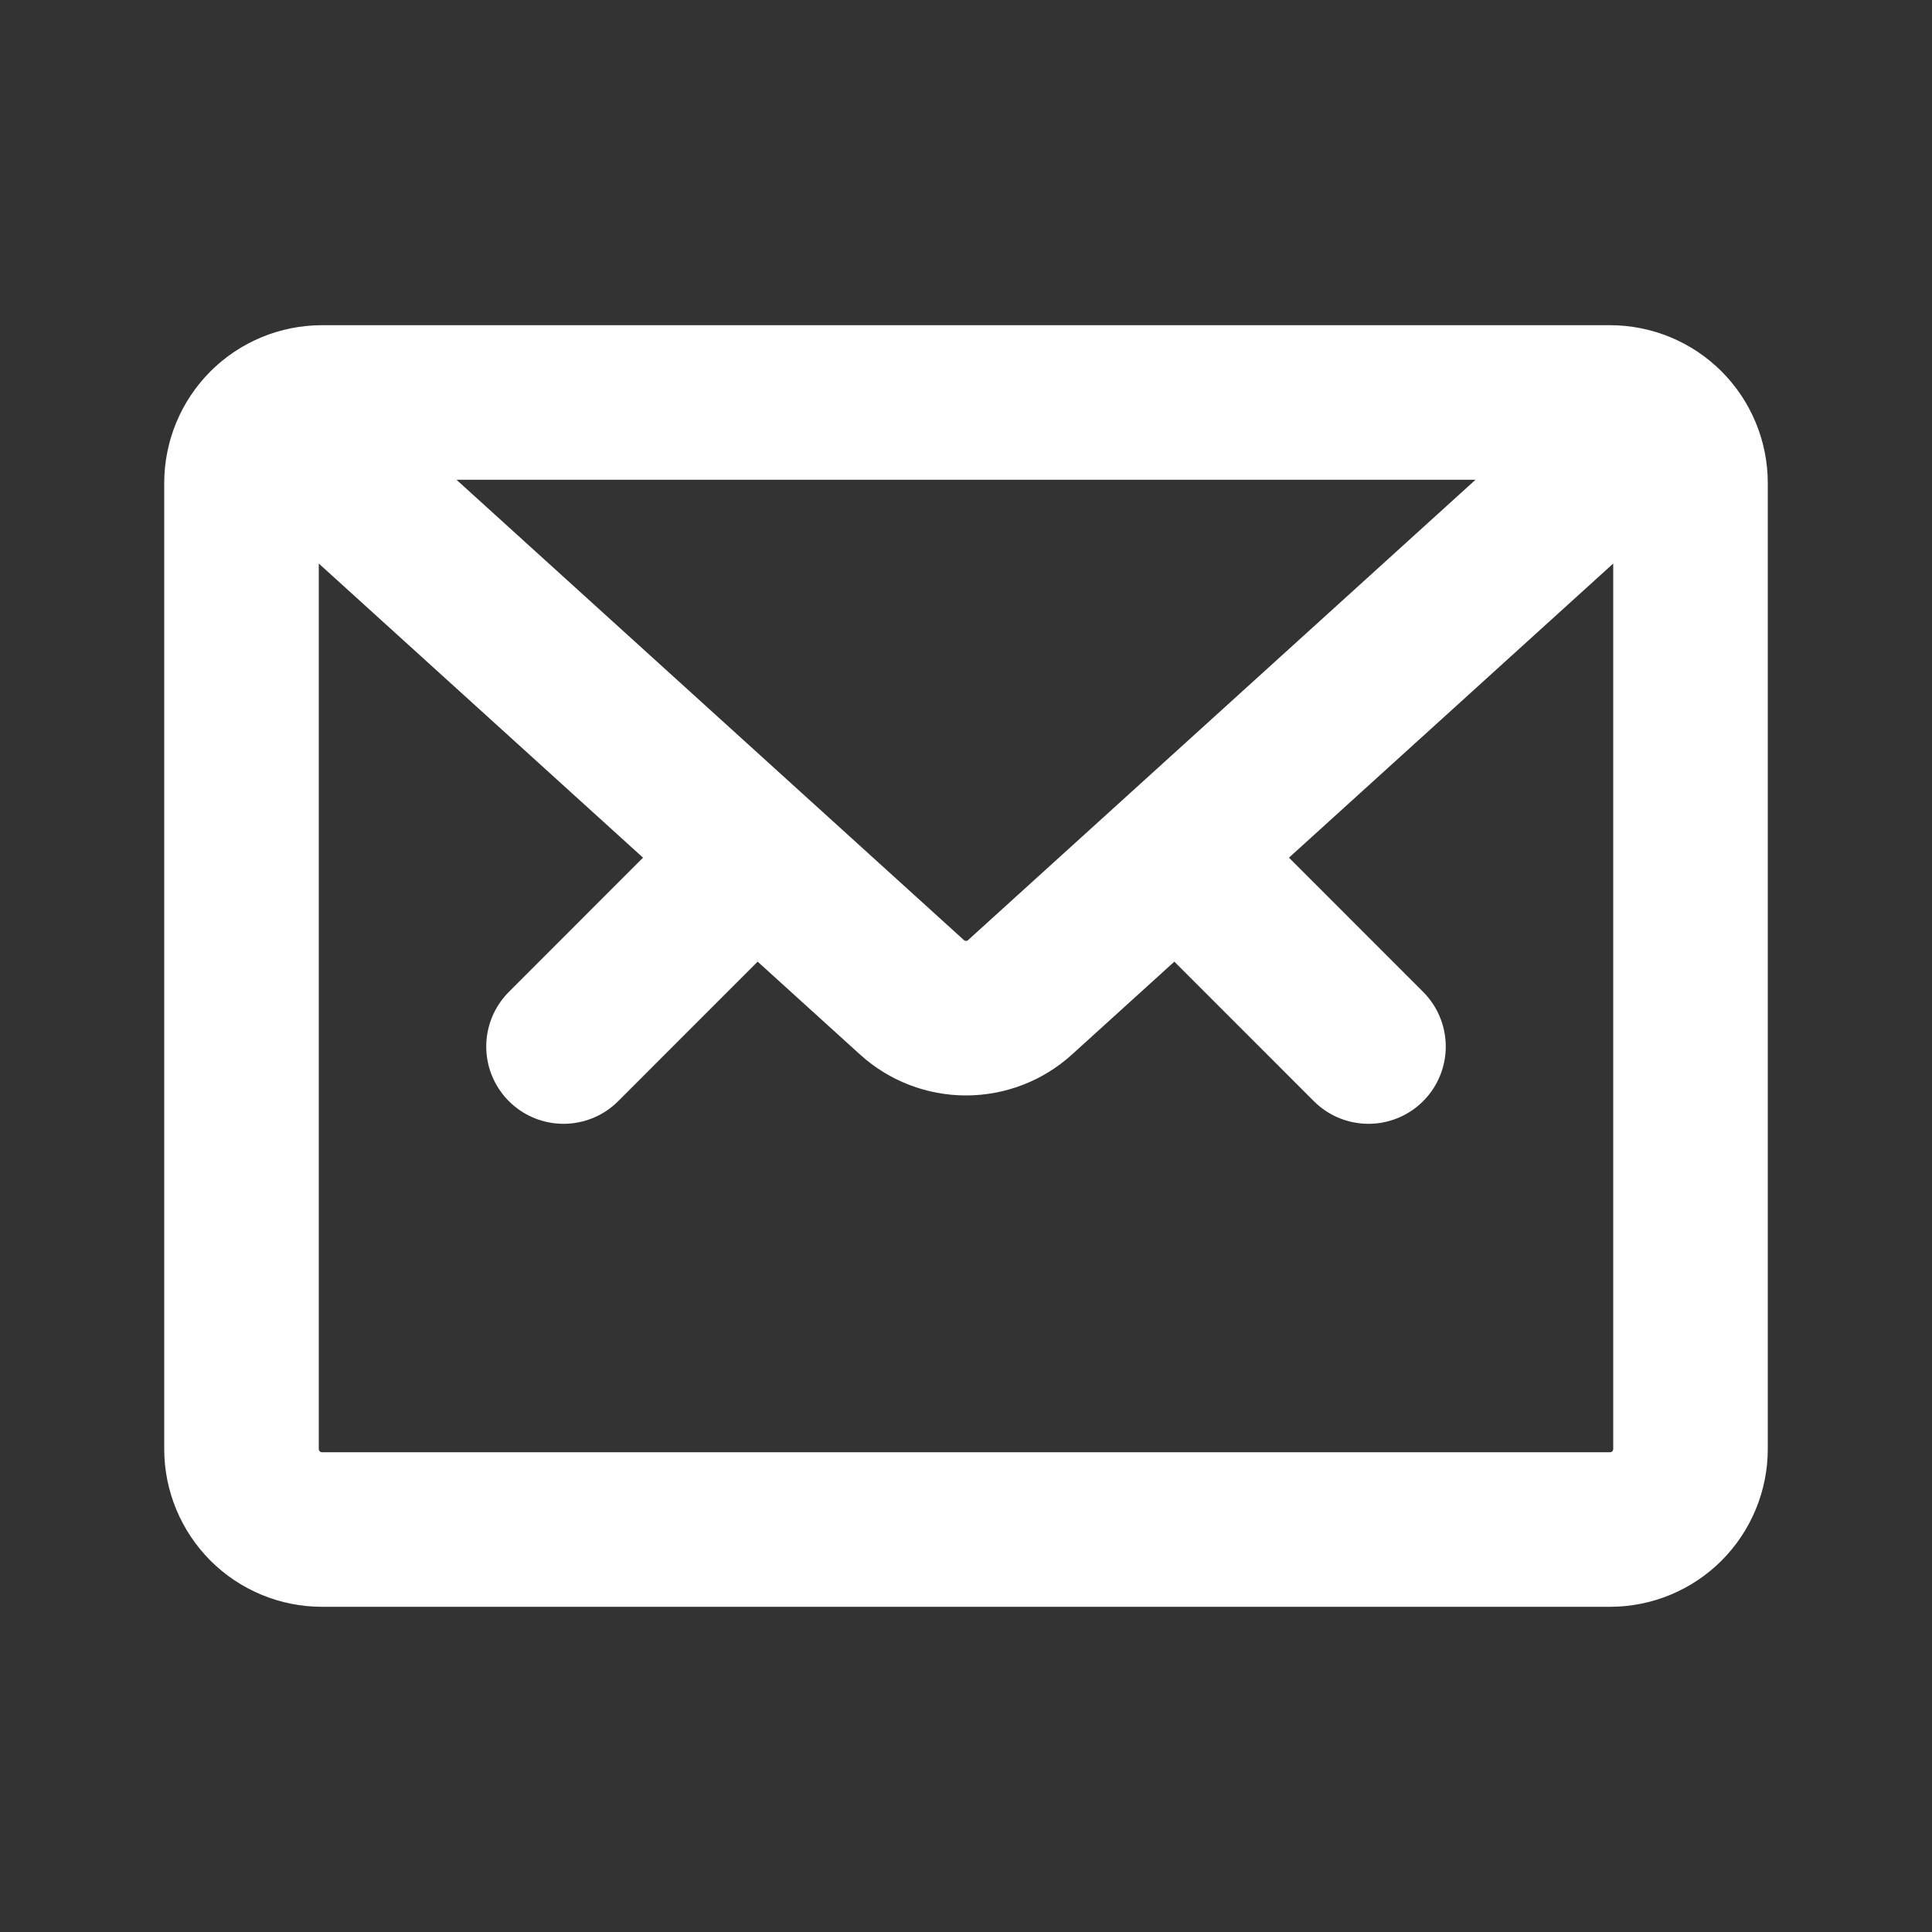 <svg width="25" height="25" viewBox="0 0 25 25" fill="none" xmlns="http://www.w3.org/2000/svg">
<rect x="0" y="0" width="25" height="25" fill="#333333" stroke="none"/>
<path d="M3.833 5.677L11.802 12.906C11.993 13.079 12.242 13.175 12.5 13.175C12.758 13.175 13.007 13.079 13.198 12.906L21.167 5.677M15.417 11.25L17.708 13.542M9.583 11.25L7.292 13.542M20.833 19.792H4.167C3.89 19.792 3.625 19.682 3.43 19.487C3.235 19.291 3.125 19.026 3.125 18.75V6.25C3.125 5.974 3.235 5.709 3.43 5.513C3.625 5.318 3.89 5.208 4.167 5.208H20.833C21.11 5.208 21.375 5.318 21.57 5.513C21.765 5.709 21.875 5.974 21.875 6.25V18.75C21.875 19.026 21.765 19.291 21.57 19.487C21.375 19.682 21.11 19.792 20.833 19.792Z" stroke="white" stroke-width="2" stroke-linecap="round" stroke-linejoin="round"/>
</svg>
